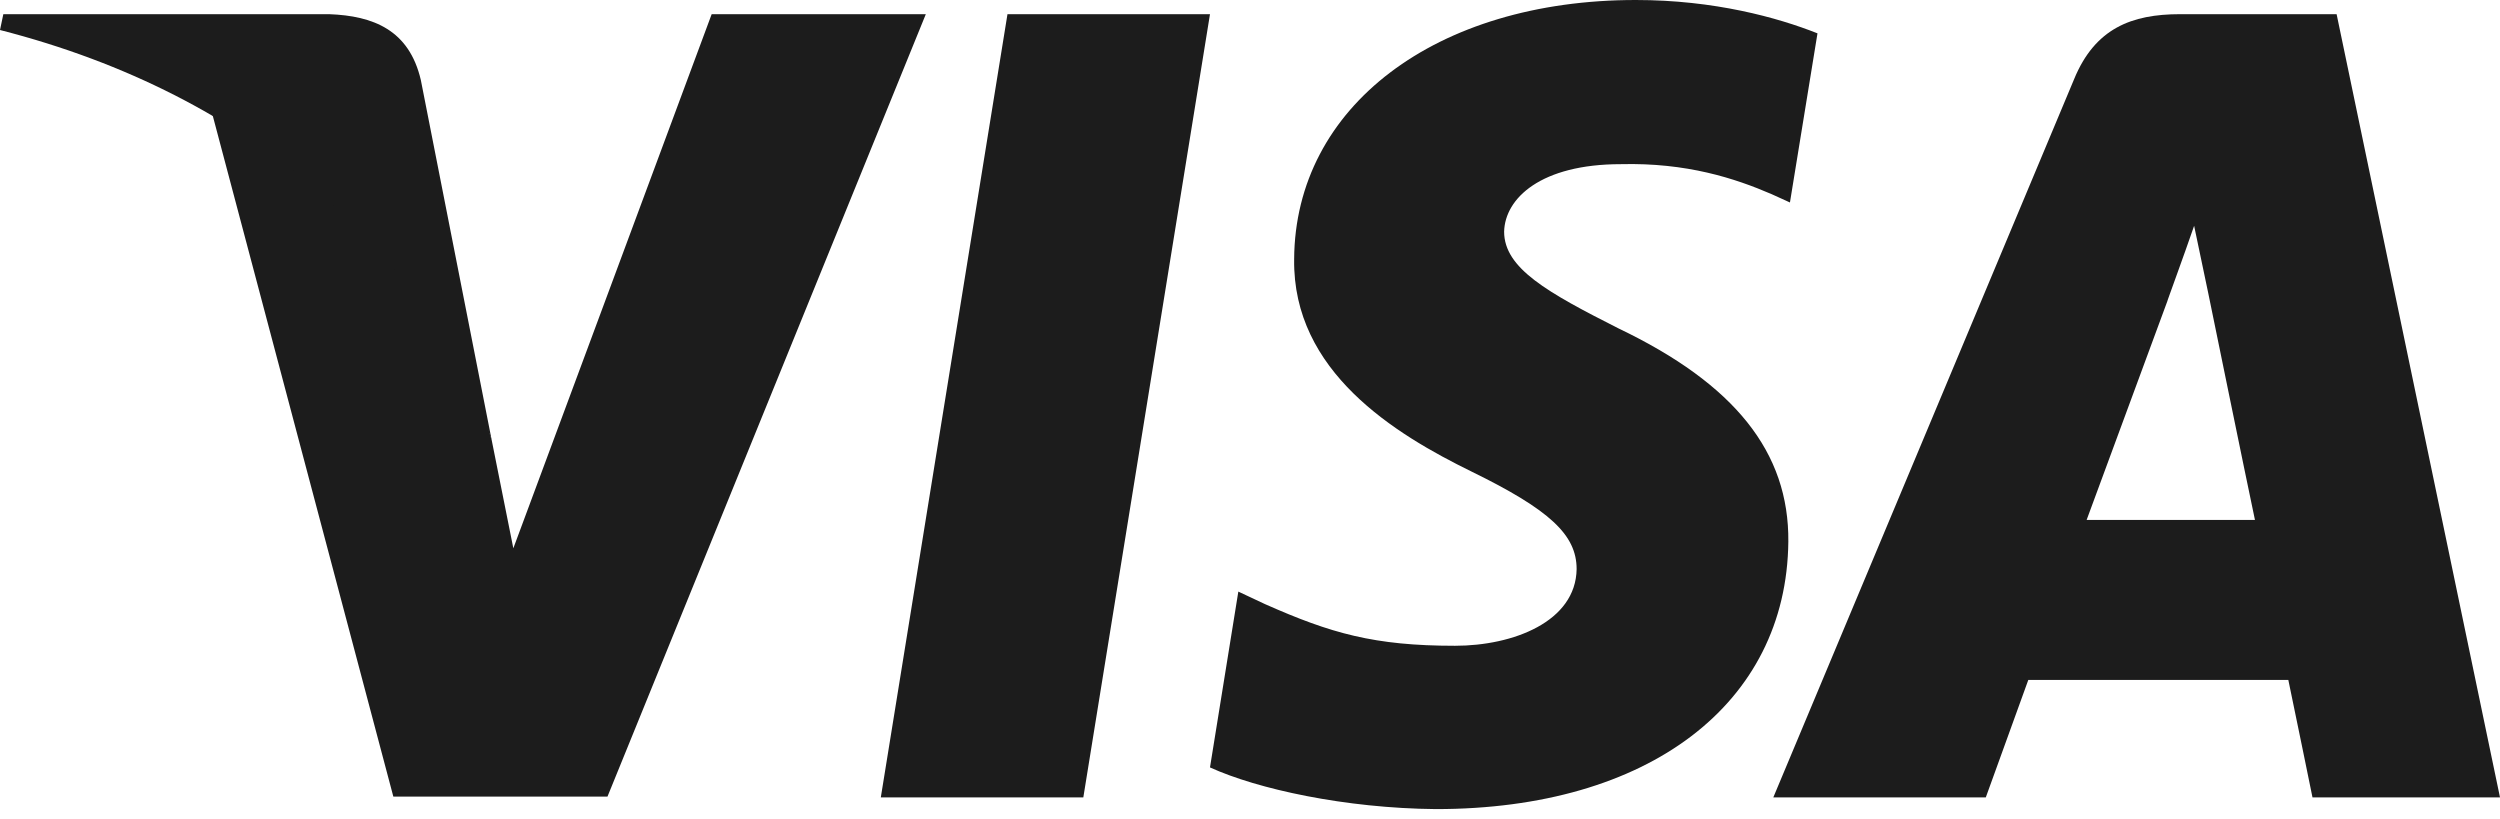 <?xml version="1.0" encoding="UTF-8"?> <svg xmlns="http://www.w3.org/2000/svg" width="180" height="59" viewBox="0 0 180 59" fill="none"> <path d="M77.999 57.414H63.418L72.538 1.021H87.119L77.999 57.414Z" fill="#1C1C1C"></path> <path d="M130.859 2.401C127.983 1.26 123.421 0 117.781 0C103.381 0 93.241 7.679 93.179 18.657C93.059 26.756 100.439 31.255 105.958 33.956C111.6 36.715 113.517 38.517 113.517 40.976C113.46 44.754 108.959 46.496 104.761 46.496C98.939 46.496 95.82 45.598 91.08 43.496L89.16 42.595L87.119 55.254C90.539 56.812 96.84 58.195 103.381 58.255C118.681 58.255 128.642 50.695 128.76 38.996C128.818 32.577 124.921 27.658 116.52 23.639C111.42 21.058 108.297 19.319 108.297 16.678C108.357 14.278 110.939 11.82 116.696 11.82C121.436 11.7 124.919 12.839 127.557 13.979L128.876 14.578L130.859 2.401Z" fill="#1C1C1C"></path> <path d="M150.237 37.436C151.438 34.197 156.059 21.658 156.059 21.658C155.998 21.778 157.257 18.358 157.977 16.259L158.996 21.118C158.996 21.118 161.758 34.617 162.357 37.436C160.078 37.436 153.118 37.436 150.237 37.436ZM168.236 1.021H156.958C153.48 1.021 150.837 2.041 149.336 5.7L127.678 57.413H142.977C142.977 57.413 145.496 50.453 146.038 48.954C147.716 48.954 162.6 48.954 164.759 48.954C165.178 50.934 166.499 57.413 166.499 57.413H180L168.236 1.021Z" fill="#1C1C1C"></path> <path d="M51.24 1.021L36.96 39.476L35.4 31.677C32.76 22.678 24.48 12.901 15.24 8.039L28.32 57.354H43.739L66.659 1.021H51.24Z" fill="#1C1C1C"></path> <path d="M23.7 1.021H0.24L0 2.161C18.3 6.841 30.42 18.121 35.4 31.679L30.3 5.762C29.46 2.16 26.88 1.14 23.7 1.021Z" fill="#1C1C1C"></path> </svg> 